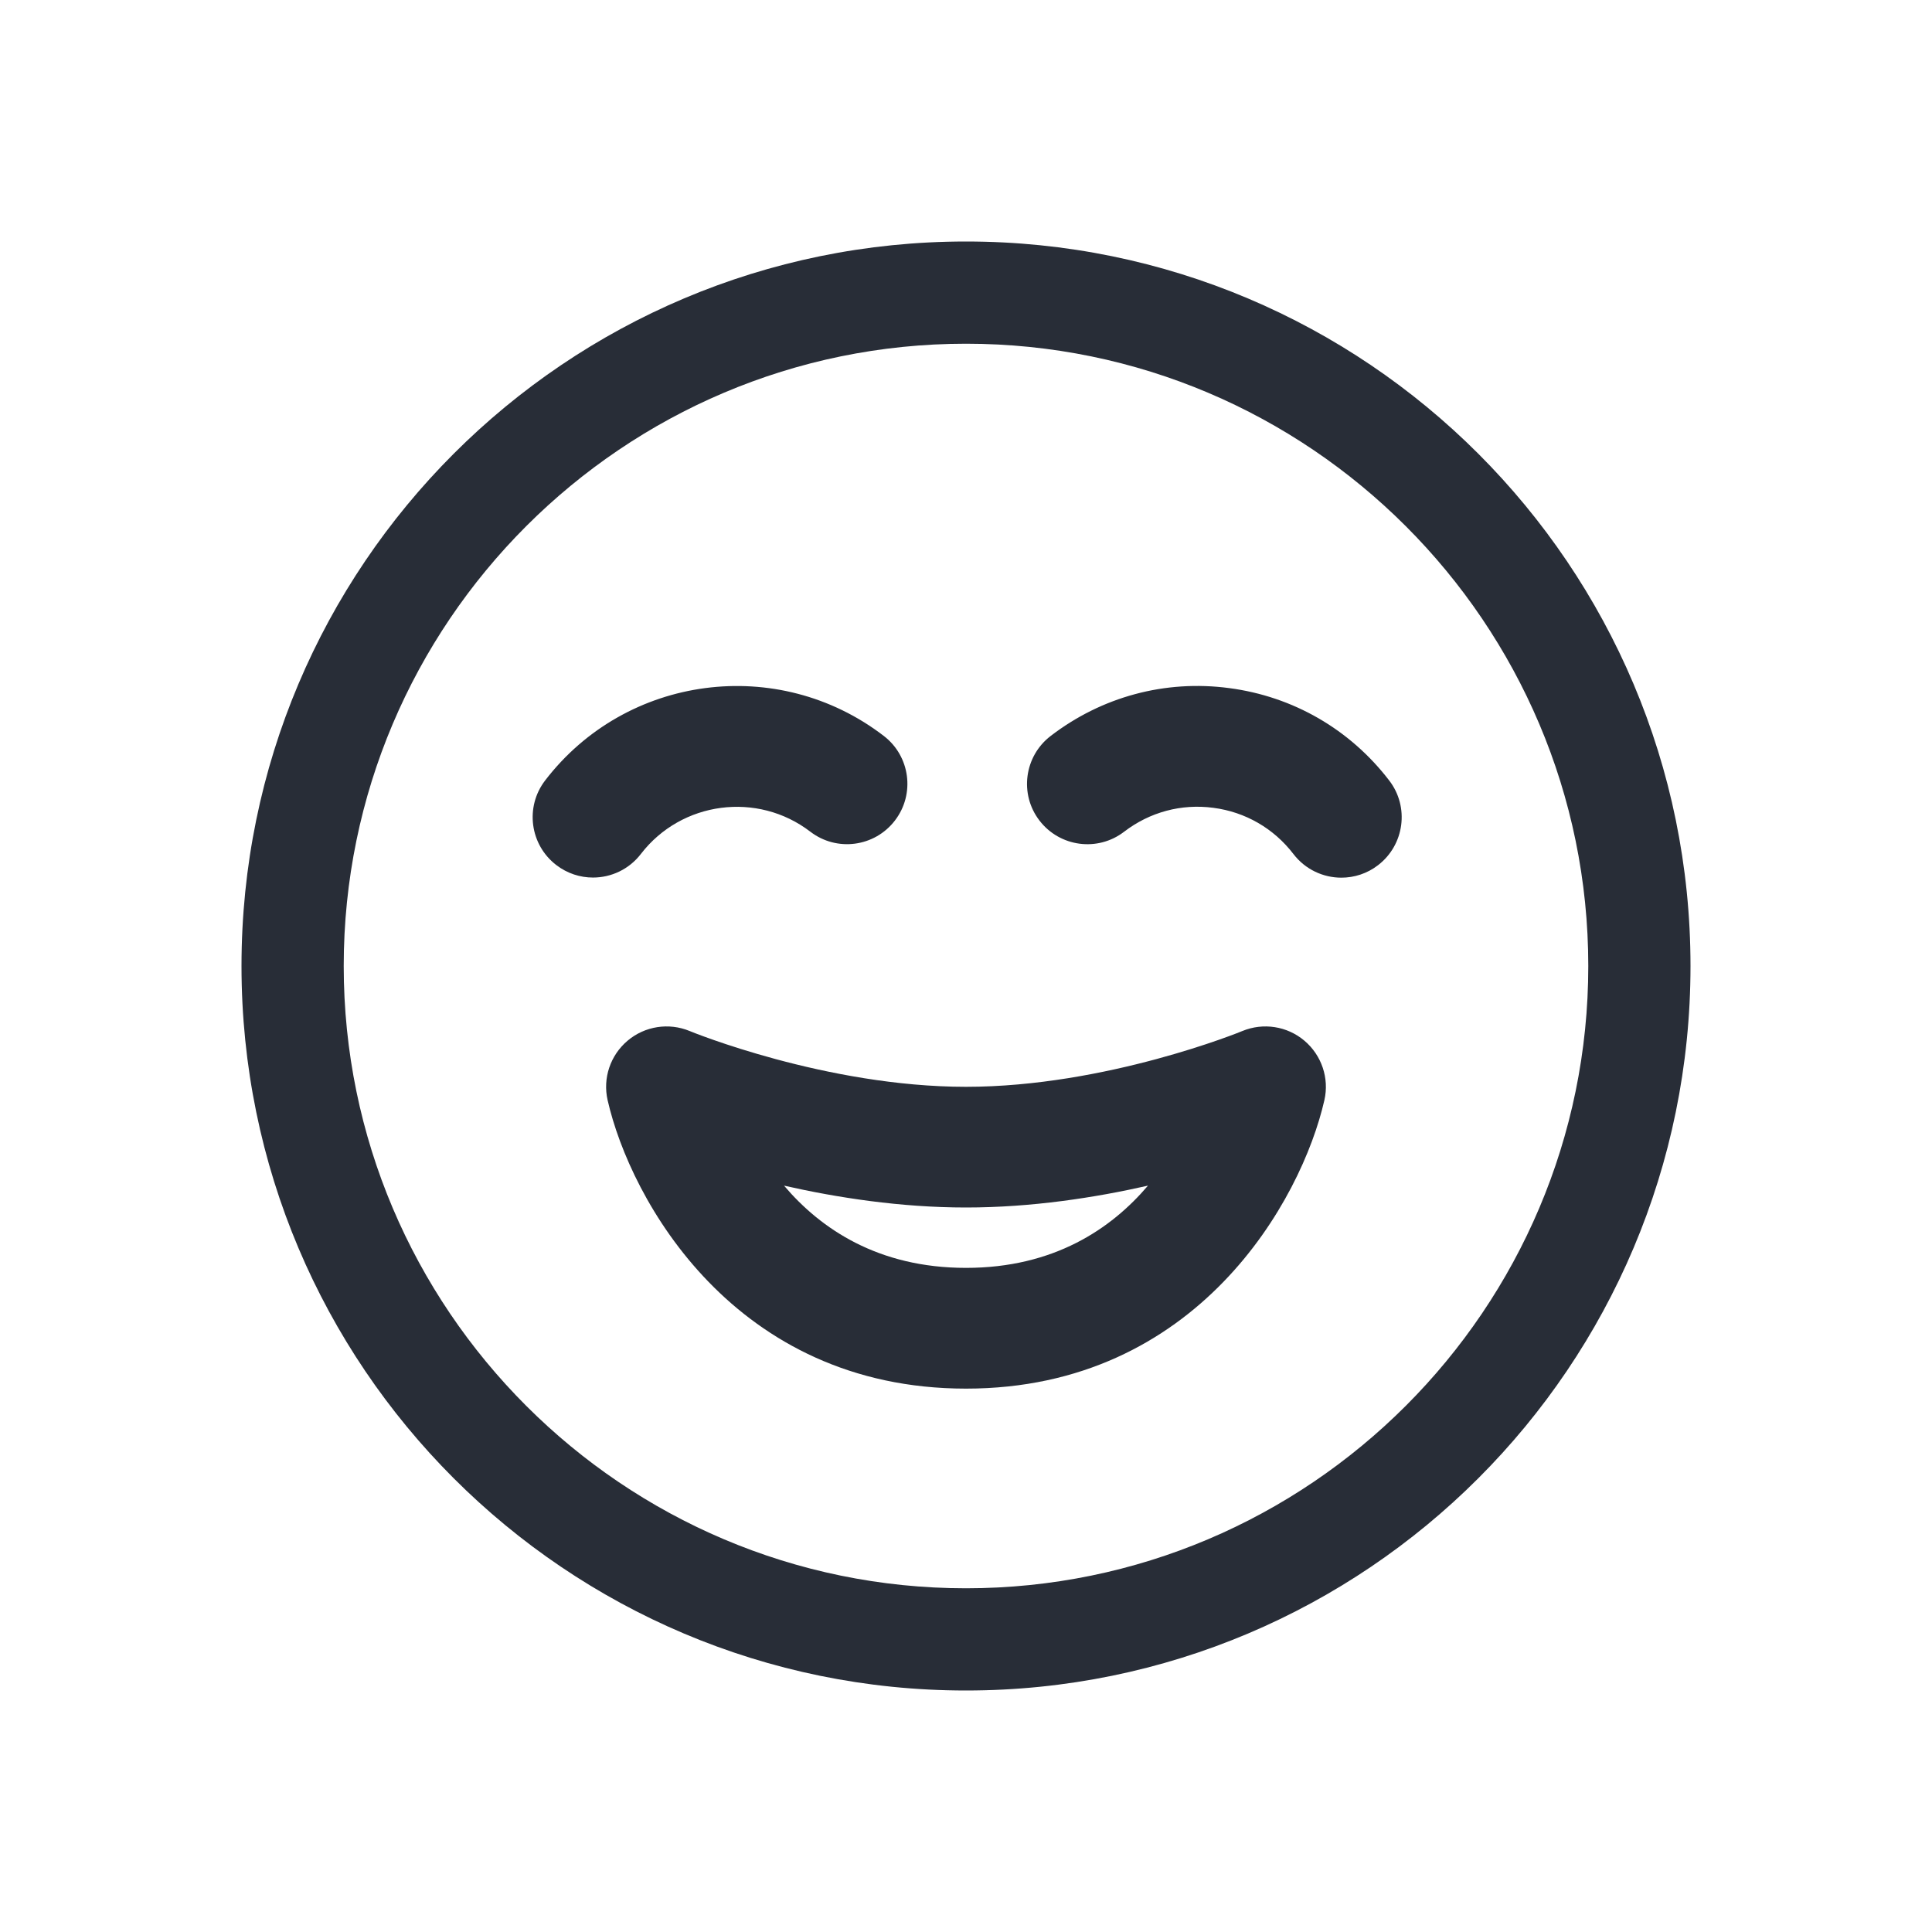 <svg width="32" height="32" viewBox="0 0 32 32" fill="none" xmlns="http://www.w3.org/2000/svg">
<g clip-path="url(#clip0_7823_54466)">
<path fill-rule="evenodd" clip-rule="evenodd" d="M26.307 16C26.307 21.683 21.683 26.307 16 26.307C10.317 26.307 5.693 21.683 5.693 16C5.693 10.317 10.317 5.693 16 5.693C21.683 5.693 26.307 10.317 26.307 16ZM4 16C4 22.627 9.373 28 16 28C22.627 28 28 22.627 28 16C28 9.373 22.627 4 16 4C9.373 4 4 9.373 4 16ZM10.064 18.222C9.981 17.858 10.109 17.478 10.395 17.237C10.68 16.996 11.077 16.934 11.423 17.077C11.445 17.087 13.681 18.001 16 18.001C18.319 18.001 20.555 17.087 20.577 17.077C20.924 16.934 21.32 16.996 21.605 17.237C21.89 17.478 22.019 17.858 21.936 18.222C21.56 19.875 19.834 23 16 23C12.166 23 10.44 19.875 10.064 18.222ZM12.986 19.638C13.593 20.353 14.545 21 16 21C17.455 21 18.406 20.353 19.014 19.638C18.136 19.837 17.085 20 16 20C14.915 20 13.865 19.837 12.986 19.638ZM13.421 13.775C13.859 14.112 14.487 14.029 14.823 13.59C15.159 13.152 15.076 12.525 14.638 12.189C12.887 10.844 10.371 11.176 9.029 12.927C8.693 13.365 8.776 13.992 9.214 14.328C9.396 14.468 9.61 14.535 9.822 14.535C10.122 14.535 10.419 14.4 10.616 14.143C11.288 13.271 12.546 13.105 13.421 13.775ZM23.01 12.928C22.36 12.08 21.418 11.536 20.359 11.397C19.301 11.256 18.25 11.539 17.402 12.19C16.964 12.526 16.881 13.154 17.217 13.591C17.554 14.03 18.182 14.112 18.619 13.776C19.043 13.451 19.566 13.309 20.098 13.38C20.627 13.449 21.098 13.721 21.423 14.145C21.62 14.402 21.917 14.537 22.217 14.537C22.429 14.537 22.644 14.47 22.825 14.33C23.263 13.993 23.346 13.365 23.01 12.928Z" fill="#282D37"/>
</g>
<defs>
<clipPath id="clip0_7823_54466">
<rect width="32" height="32" fill="white"/>
</clipPath>
</defs>
</svg>

